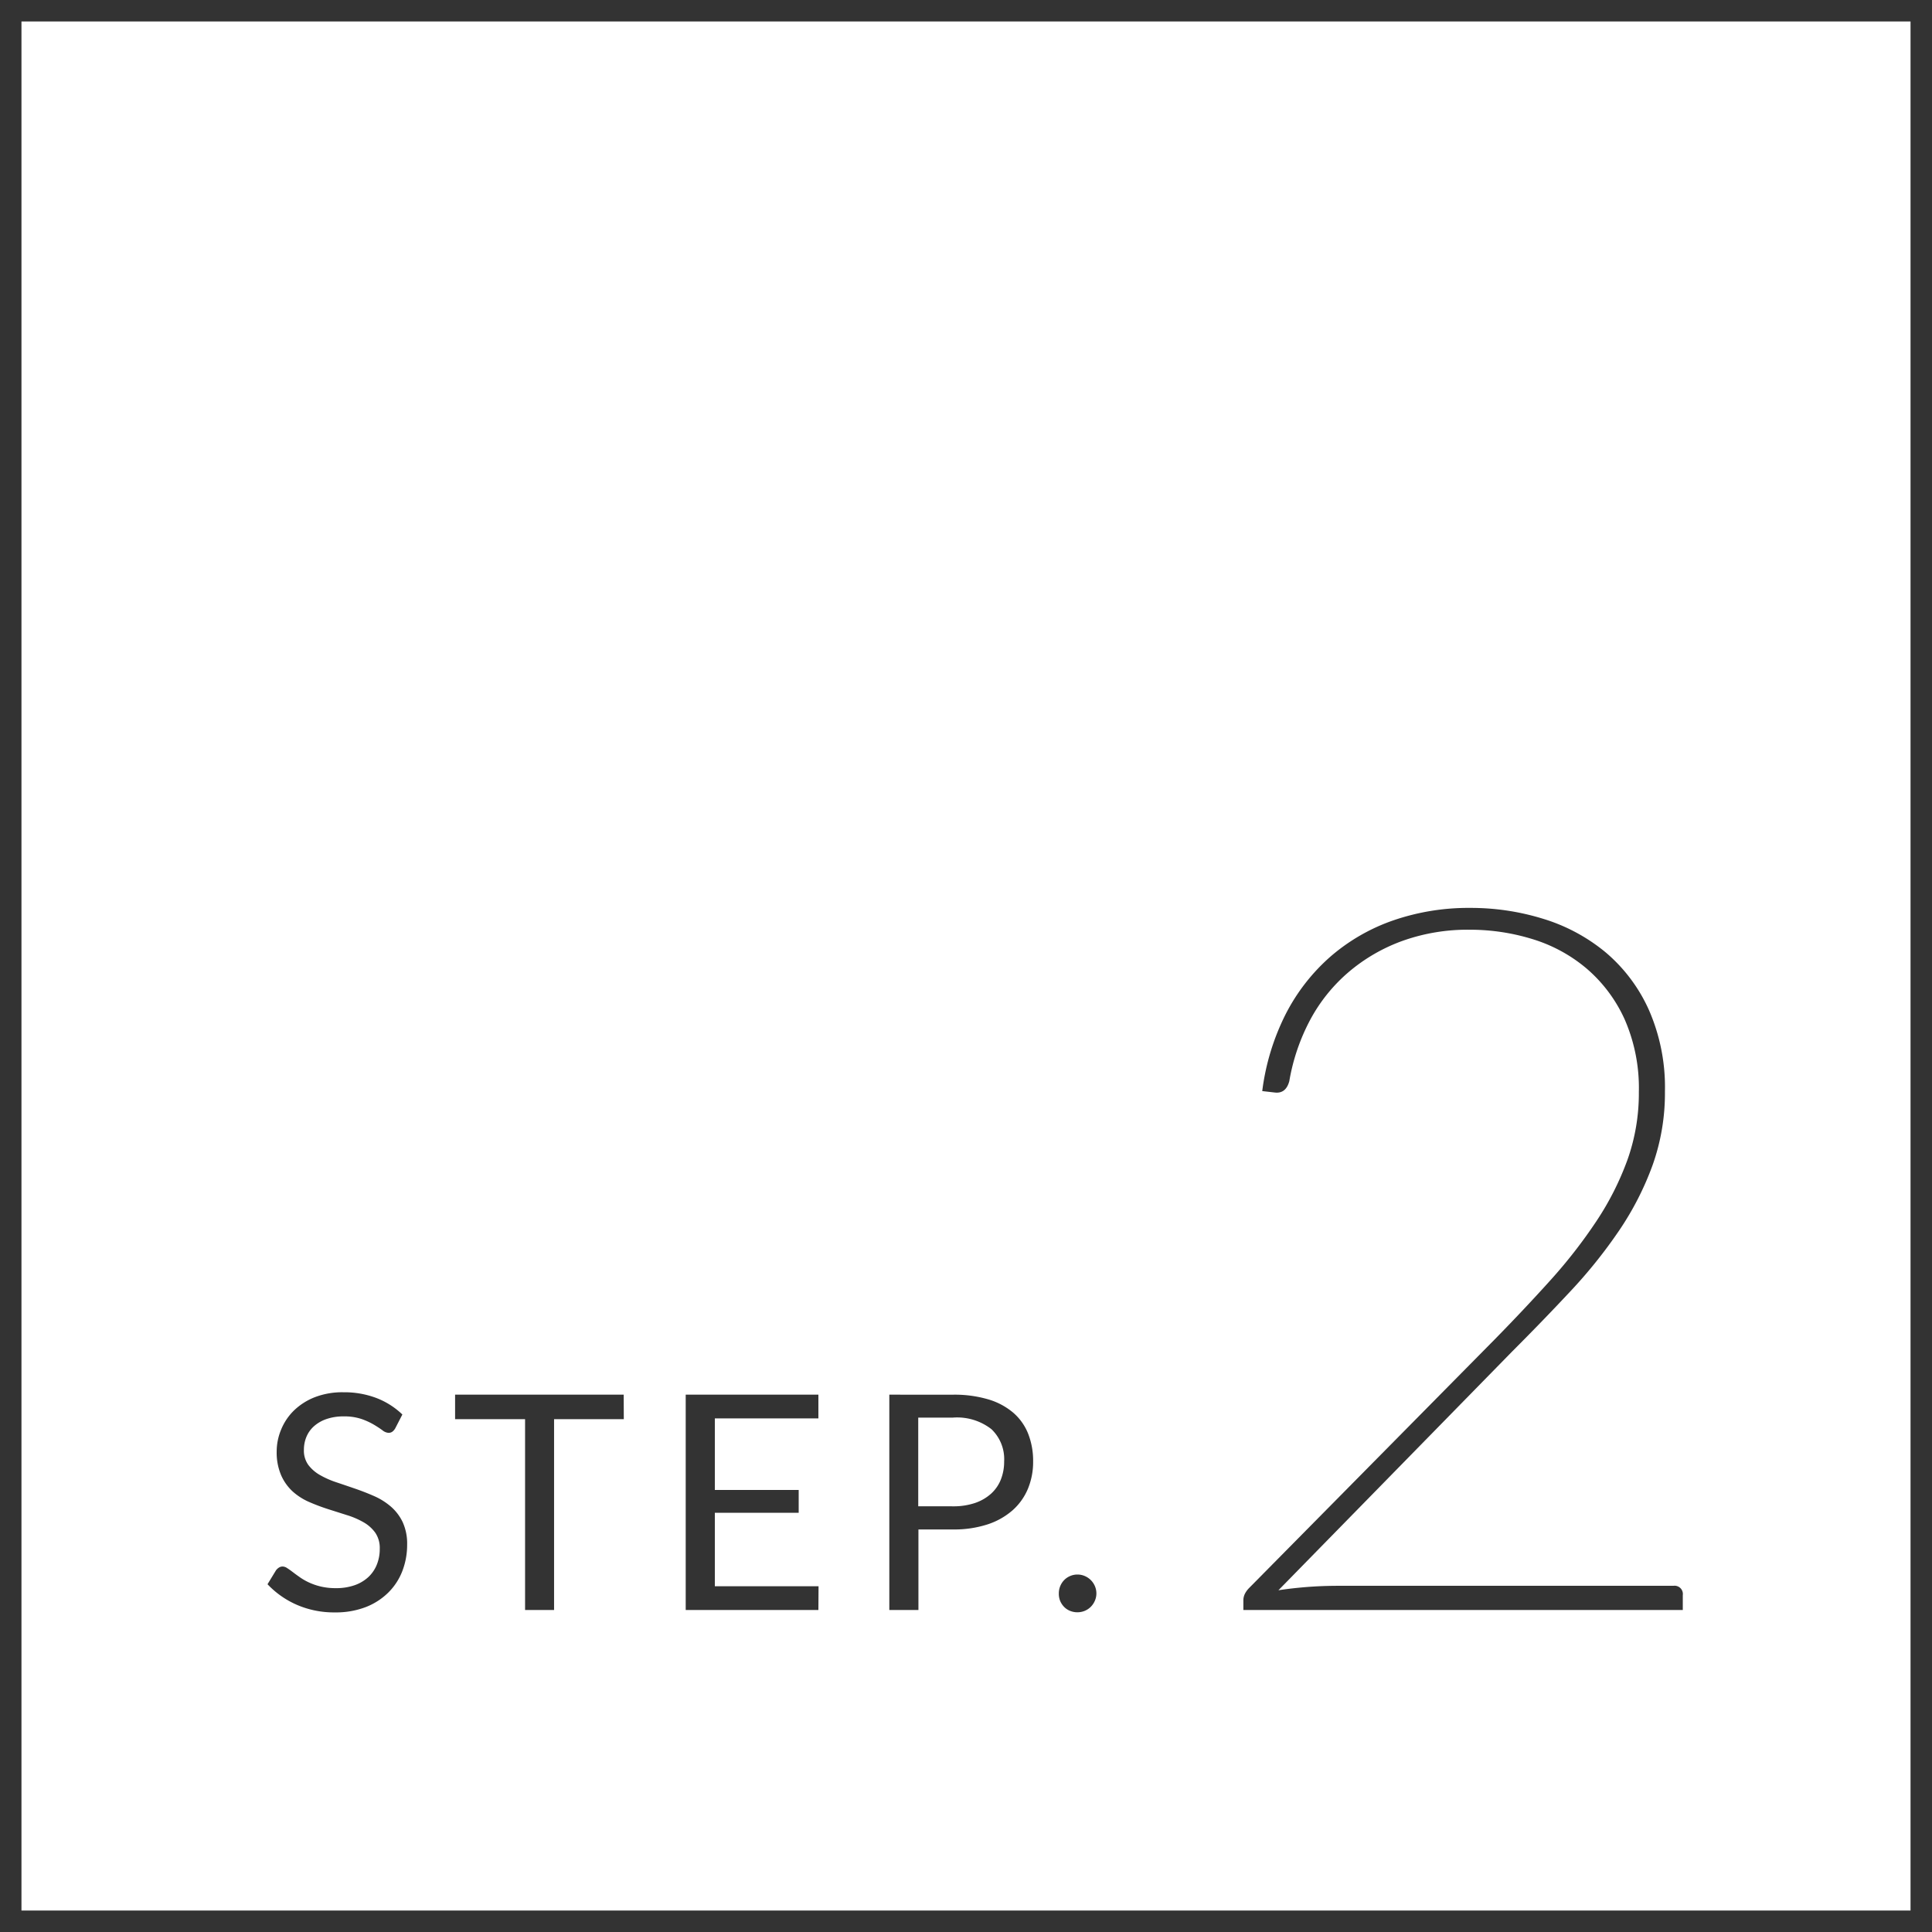 <svg xmlns="http://www.w3.org/2000/svg" width="90" height="90" viewBox="0 0 90 90">
  <g id="pic_step2" transform="translate(-62 -1288)">
    <path id="パス_1430" data-name="パス 1430" d="M6.412-8.463a.515.515,0,0,1-.137.158.3.3,0,0,1-.179.052.5.5,0,0,1-.28-.119q-.161-.119-.4-.262A3.238,3.238,0,0,0,4.833-8.9a2.5,2.5,0,0,0-.822-.119,2.4,2.4,0,0,0-.8.123,1.717,1.717,0,0,0-.581.332,1.365,1.365,0,0,0-.354.494,1.566,1.566,0,0,0-.119.612,1.132,1.132,0,0,0,.206.7,1.779,1.779,0,0,0,.546.473,4.183,4.183,0,0,0,.77.339q.43.144.882.3t.882.346a3.1,3.1,0,0,1,.77.487,2.218,2.218,0,0,1,.546.721,2.4,2.4,0,0,1,.207,1.05A3.386,3.386,0,0,1,6.741-1.81a2.848,2.848,0,0,1-.655,1A3.062,3.062,0,0,1,5.03-.133,3.888,3.888,0,0,1,3.605.112,4.343,4.343,0,0,1,1.827-.242,4.172,4.172,0,0,1,.462-1.2l.392-.644a.515.515,0,0,1,.137-.13.32.32,0,0,1,.178-.052.4.4,0,0,1,.206.073q.116.074.263.186t.336.245a2.776,2.776,0,0,0,.431.245,2.914,2.914,0,0,0,.55.186,2.993,2.993,0,0,0,.693.073,2.586,2.586,0,0,0,.861-.133,1.829,1.829,0,0,0,.641-.375,1.623,1.623,0,0,0,.4-.577,1.93,1.93,0,0,0,.14-.749,1.257,1.257,0,0,0-.207-.746,1.712,1.712,0,0,0-.542-.486,3.769,3.769,0,0,0-.77-.333l-.882-.28a9.355,9.355,0,0,1-.882-.332,2.849,2.849,0,0,1-.77-.49A2.252,2.252,0,0,1,1.1-6.269,2.68,2.68,0,0,1,.889-7.385,2.657,2.657,0,0,1,1.1-8.414,2.628,2.628,0,0,1,1.7-9.3a2.941,2.941,0,0,1,.973-.616A3.551,3.551,0,0,1,4-10.143a4.218,4.218,0,0,1,1.53.266,3.613,3.613,0,0,1,1.214.77ZM17.059-8.89H13.811V0H12.46V-8.89H9.2v-1.141h7.854Zm9.072,7.784L26.124,0H19.943V-10.031h6.181v1.106H21.3v3.332h3.906v1.064H21.3v3.423ZM32.389-4.83a3.128,3.128,0,0,0,1.026-.154,2.14,2.14,0,0,0,.749-.431,1.769,1.769,0,0,0,.459-.661,2.261,2.261,0,0,0,.154-.847,1.924,1.924,0,0,0-.592-1.5,2.593,2.593,0,0,0-1.8-.539h-1.61v4.13Zm0-5.2a5.556,5.556,0,0,1,1.655.22,3.18,3.18,0,0,1,1.166.627,2.525,2.525,0,0,1,.689.98,3.45,3.45,0,0,1,.228,1.281,3.264,3.264,0,0,1-.245,1.281,2.756,2.756,0,0,1-.717,1A3.337,3.337,0,0,1,34-3.987a5.031,5.031,0,0,1-1.606.235h-1.61V0H29.428V-10.031ZM37.324-.77a.89.89,0,0,1,.066-.343.88.88,0,0,1,.182-.28.856.856,0,0,1,.277-.189.851.851,0,0,1,.343-.07.851.851,0,0,1,.343.07.9.9,0,0,1,.28.189.9.9,0,0,1,.189.28.851.851,0,0,1,.07.343A.844.844,0,0,1,39-.424a.91.91,0,0,1-.189.277.851.851,0,0,1-.28.186.89.89,0,0,1-.343.067.89.89,0,0,1-.343-.067.812.812,0,0,1-.277-.186.89.89,0,0,1-.182-.277A.882.882,0,0,1,37.324-.77Z" transform="translate(74 1363)" fill="#333"/>
    <path id="パス_1433" data-name="パス 1433" d="M22.954-1.127a.386.386,0,0,1,.437.437V0H2.921V-.437A.692.692,0,0,1,3-.771a1.127,1.127,0,0,1,.2-.265L14.605-12.581q1.4-1.426,2.622-2.783a23.6,23.6,0,0,0,2.139-2.748,13.412,13.412,0,0,0,1.449-2.864,9.247,9.247,0,0,0,.529-3.151,7.976,7.976,0,0,0-.667-3.4,6.8,6.8,0,0,0-1.771-2.358,7.122,7.122,0,0,0-2.518-1.368,9.878,9.878,0,0,0-2.932-.437,9.01,9.01,0,0,0-3.116.517,8.133,8.133,0,0,0-2.507,1.449A7.722,7.722,0,0,0,6.038-27.5a9.435,9.435,0,0,0-.977,2.863q-.161.6-.69.529L3.8-24.173A10.973,10.973,0,0,1,4.888-27.75a9.025,9.025,0,0,1,2.081-2.68A8.926,8.926,0,0,1,9.89-32.12a10.745,10.745,0,0,1,3.611-.586,11.358,11.358,0,0,1,3.381.506,8.392,8.392,0,0,1,2.9,1.552A7.56,7.56,0,0,1,21.8-27.98a8.958,8.958,0,0,1,.759,3.83,9.986,9.986,0,0,1-.575,3.427,13.855,13.855,0,0,1-1.552,3.036,23.032,23.032,0,0,1-2.266,2.829q-1.288,1.38-2.714,2.806L4.554-.92q.6-.092,1.3-.149t1.484-.058Z" transform="translate(117 1363)" fill="#333"/>
    <path id="パス_1436" data-name="パス 1436" d="M1,1V89H89V1H1M0,0H90V90H0Z" transform="translate(62 1288)" fill="#333"/>
  </g>
</svg>
